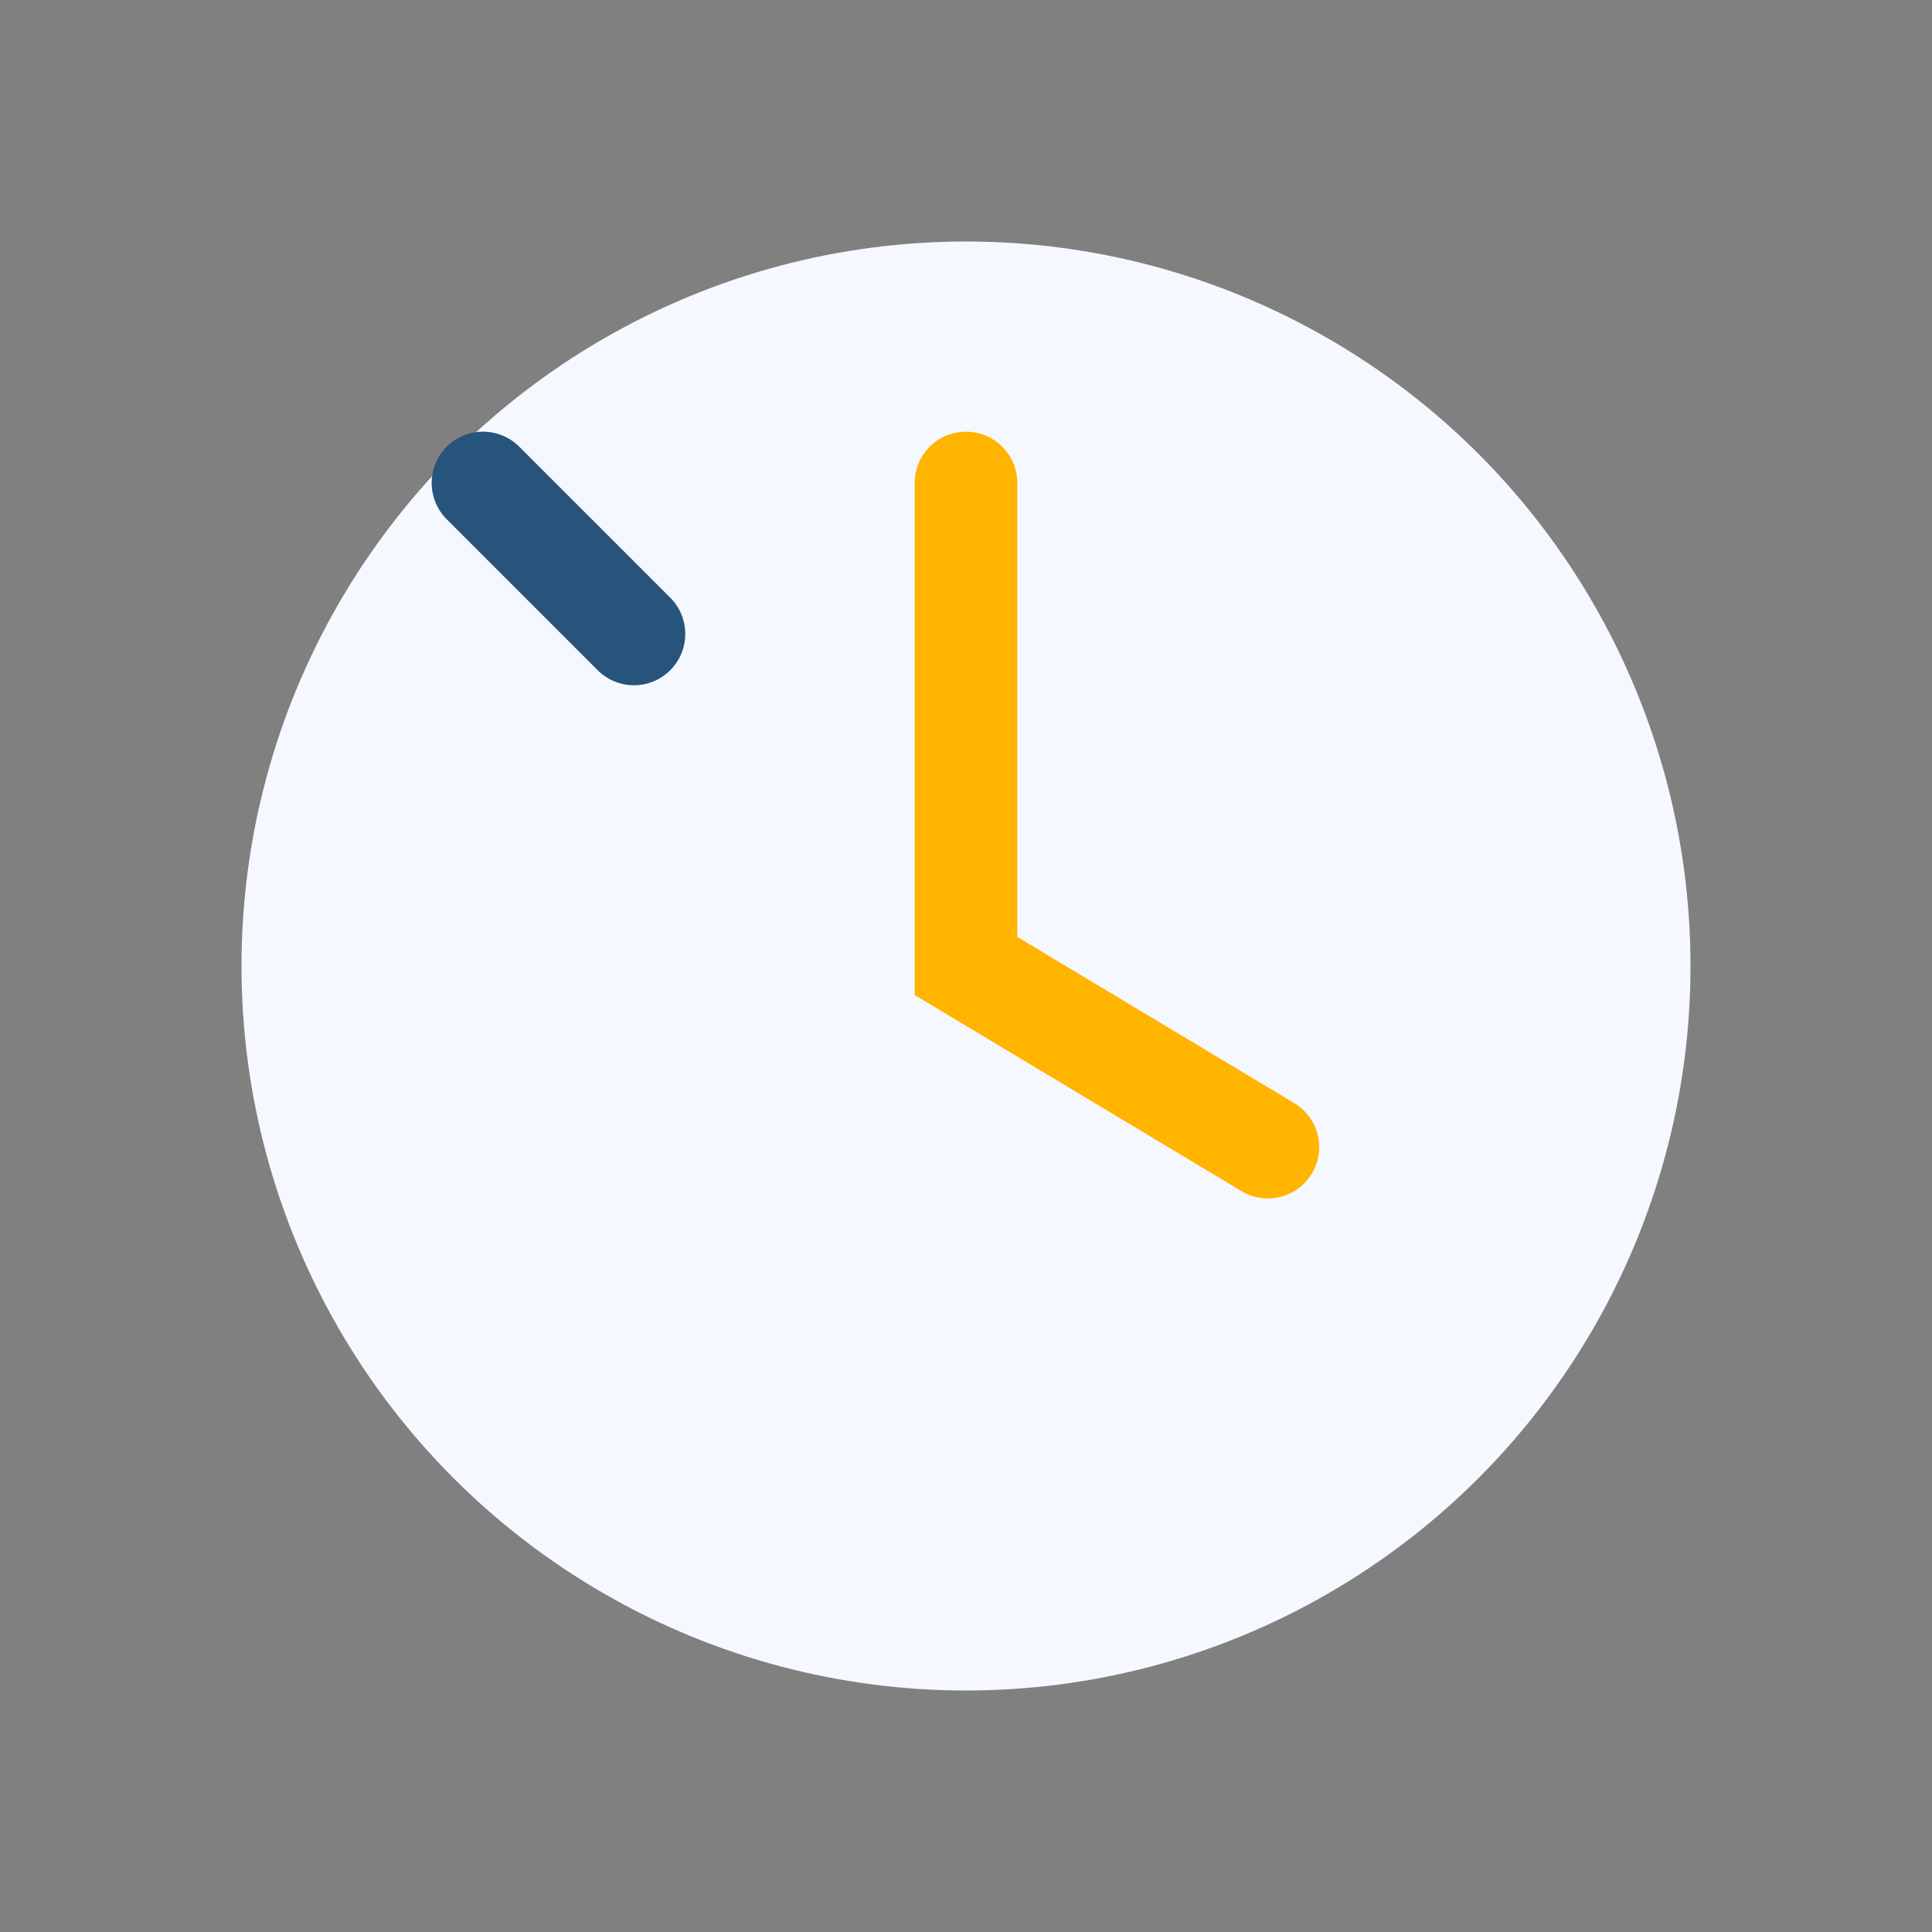 <?xml version="1.0" encoding="UTF-8"?>
<svg xmlns="http://www.w3.org/2000/svg" width="32" height="32" viewBox="0 0 32 32"><rect x="0" y="0" width="32" height="32" fill="#808080" stroke="none"/><circle cx="16" cy="16" r="12" fill="#F6F8FF"/><path d="M16 8v8l5 3" stroke="#FFB400" stroke-width="1.7" stroke-linecap="round" fill="none"/><path d="M8 8l2.5 2.5" stroke="#26547C" stroke-width="1.7" stroke-linecap="round"/></svg>